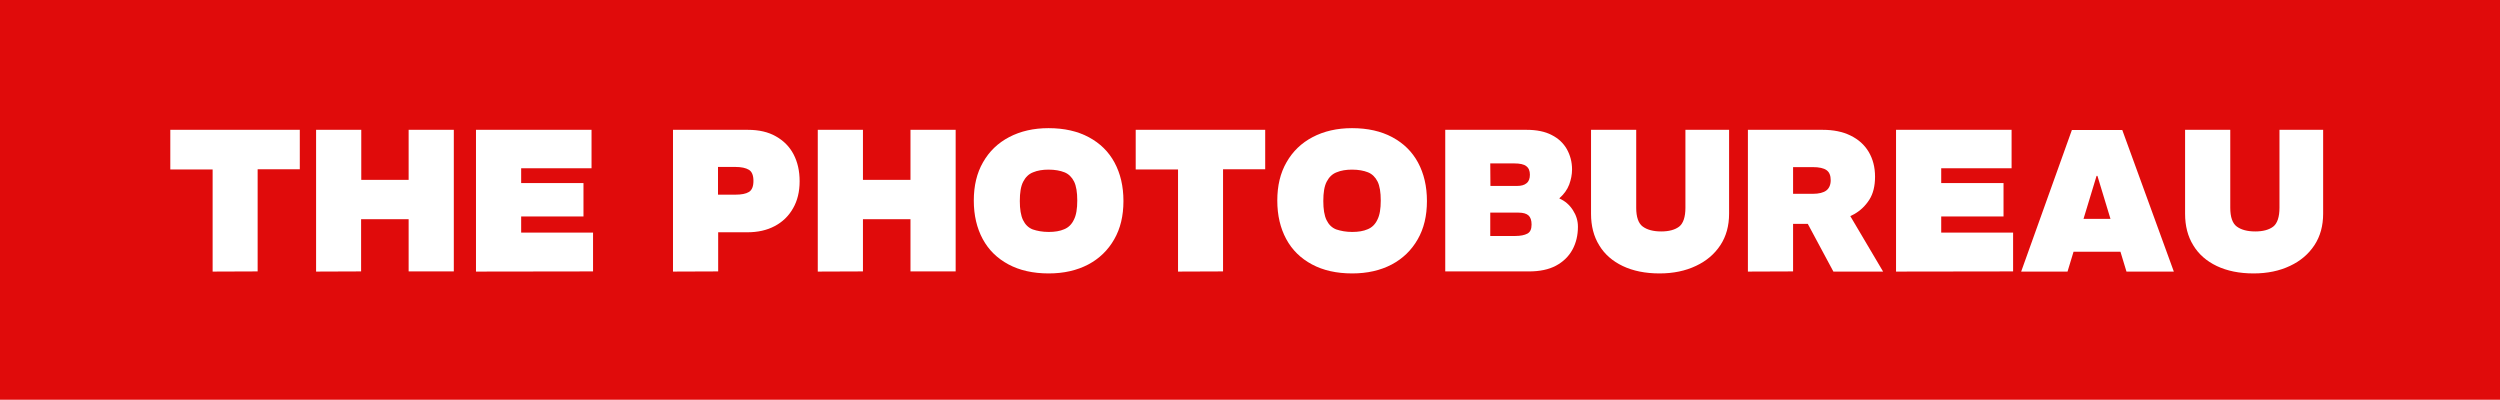 <?xml version="1.0" encoding="UTF-8"?> <svg xmlns="http://www.w3.org/2000/svg" xmlns:xlink="http://www.w3.org/1999/xlink" version="1.1" id="_Слой_1" x="0px" y="0px" viewBox="0 0 1488.5 238" style="enable-background:new 0 0 1488.5 238;" xml:space="preserve"> <style type="text/css"> .st0{fill:#E00B0B;} .st1{fill:#FFFFFF;} </style> <path class="st0" d="M0,0v238h1488.5V0H0z"></path> <g> <g> <path class="st1" d="M126.6,161.7v-60.8h-25.2V77.3h77.1v23.5h-25.1v60.8L126.6,161.7L126.6,161.7z"></path> <path class="st1" d="M188.2,161.7V77.3h26.9v29.8h28.2V77.3h26.9v84.3h-26.9v-31.1H215v31.1L188.2,161.7L188.2,161.7z"></path> <path class="st1" d="M283.4,161.7V77.3h68.8v22.9h-41.9v8.8h37.1v19.9h-37.1v9.6h42.8v23.1L283.4,161.7L283.4,161.7z"></path> <path class="st1" d="M400.7,161.7V77.3h44.6c6.6,0,12.2,1.3,16.7,3.9c4.6,2.6,8.1,6.1,10.5,10.7s3.6,9.9,3.6,16 c0,6.2-1.3,11.6-3.9,16.1c-2.6,4.6-6.2,8.1-10.9,10.6c-4.7,2.5-10.1,3.7-16.4,3.7h-17.3v23.3L400.7,161.7L400.7,161.7z M427.5,115.9h10.4c3.5,0,6.2-0.5,8-1.6s2.7-3.3,2.7-6.6c0-3.3-0.9-5.5-2.7-6.6c-1.8-1.1-4.5-1.7-8-1.7h-10.4V115.9z"></path> <path class="st1" d="M486.9,161.7V77.3h26.9v29.8h28.3V77.3H569v84.3h-26.9v-31.1h-28.3v31.1L486.9,161.7L486.9,161.7z"></path> <path class="st1" d="M624.4,162.8c-9.3,0-17.3-1.8-24-5.4c-6.7-3.6-11.8-8.6-15.3-15.1s-5.3-14.1-5.3-22.9s1.8-16.4,5.5-22.8 c3.7-6.5,8.9-11.5,15.6-15c6.7-3.5,14.5-5.3,23.4-5.3c9.3,0,17.3,1.8,24,5.4s11.8,8.6,15.3,15.1s5.3,14.1,5.3,22.9 s-1.8,16.4-5.5,22.8c-3.7,6.5-8.9,11.5-15.5,15C641.2,161,633.4,162.8,624.4,162.8z M624.4,138.1c3.6,0,6.7-0.5,9.2-1.6 c2.5-1,4.5-2.9,5.8-5.7c1.4-2.7,2-6.5,2-11.4s-0.6-8.7-1.9-11.3c-1.3-2.6-3.2-4.5-5.7-5.5s-5.7-1.6-9.5-1.6 c-3.5,0-6.6,0.5-9.2,1.6c-2.6,1-4.5,2.9-5.9,5.6s-2,6.5-2,11.5c0,4.8,0.6,8.6,1.9,11.3c1.3,2.7,3.2,4.6,5.8,5.6 C617.5,137.5,620.7,138.1,624.4,138.1z"></path> <path class="st1" d="M701.4,161.7v-60.8h-25.2V77.3h77.1v23.5h-25.1v60.8L701.4,161.7L701.4,161.7z"></path> <path class="st1" d="M805.1,162.8c-9.3,0-17.3-1.8-24-5.4c-6.7-3.6-11.8-8.6-15.3-15.1s-5.3-14.1-5.3-22.9s1.8-16.4,5.5-22.8 c3.7-6.5,8.9-11.5,15.6-15c6.7-3.5,14.5-5.3,23.4-5.3c9.3,0,17.3,1.8,24,5.4s11.8,8.6,15.3,15.1s5.3,14.1,5.3,22.9 s-1.8,16.4-5.5,22.8c-3.7,6.5-8.9,11.5-15.5,15C821.9,161,814.1,162.8,805.1,162.8z M805.1,138.1c3.6,0,6.7-0.5,9.2-1.6 c2.5-1,4.5-2.9,5.8-5.7c1.4-2.7,2-6.5,2-11.4s-0.6-8.7-1.9-11.3c-1.3-2.6-3.2-4.5-5.7-5.5s-5.7-1.6-9.5-1.6 c-3.5,0-6.6,0.5-9.2,1.6c-2.6,1-4.5,2.9-5.9,5.6s-2,6.5-2,11.5c0,4.8,0.6,8.6,1.9,11.3c1.3,2.7,3.2,4.6,5.8,5.6 C798.3,137.5,801.4,138.1,805.1,138.1z"></path> <path class="st1" d="M860.5,161.7V77.3H909c5.9,0,10.9,1,14.9,3.1c4,2,7,4.9,9,8.4c2,3.6,3.1,7.6,3.1,12.1c0,3-0.6,6-1.7,9 c-1.2,3.1-3.1,5.7-5.8,8.1v0.2c3.4,1.5,6,3.8,8,6.9s3,6.3,3,9.9c0,5.1-1.1,9.7-3.3,13.7s-5.5,7.2-9.8,9.5s-9.7,3.4-16.1,3.4h-49.8 V161.7z M887.4,110.7h16c2.3,0,4.2-0.5,5.5-1.6c1.4-1.1,2-2.8,2-5.1c0-2.3-0.7-4-2.2-5.1c-1.4-1.1-3.8-1.6-7.1-1.6h-14.3 L887.4,110.7L887.4,110.7z M887.4,140.5h14.8c3.1,0,5.5-0.5,7.2-1.4s2.5-2.7,2.5-5.4c0-2.5-0.6-4.3-1.8-5.4 c-1.2-1.1-3.2-1.7-5.9-1.7h-16.9v13.9H887.4z"></path> <path class="st1" d="M988.1,162.8c-8.5,0-15.8-1.5-21.9-4.4c-6.1-2.9-10.8-7-14-12.3c-3.3-5.3-4.9-11.6-4.9-18.8v-50h26.9v46.4 c0,5.5,1.3,9.3,3.9,11.2c2.6,1.9,6.2,2.9,11,2.9c4.7,0,8.2-1,10.7-2.9c2.4-1.9,3.7-5.7,3.7-11.2V77.3h26v49.9 c0,7.2-1.7,13.5-5.2,18.8c-3.5,5.3-8.3,9.4-14.5,12.3C1003.5,161.3,996.3,162.8,988.1,162.8z"></path> <path class="st1" d="M1040.7,161.7V77.3h44.6c6.3,0,11.8,1.1,16.5,3.4s8.3,5.5,10.8,9.7s3.8,9.1,3.8,14.8c0,5.5-1.1,10.1-3.4,13.7 s-5.3,6.5-9,8.6c-3.8,2.1-8,3.6-12.6,4.5s-9.3,1.3-13.9,1.3h-9.9v28.3L1040.7,161.7L1040.7,161.7z M1067.6,115.4h11.7 c3.7,0,6.4-0.7,8.1-2s2.6-3.4,2.6-6.1c0-2.8-0.8-4.8-2.5-6s-4.4-1.8-8.2-1.8h-11.7V115.4z M1091.6,161.7l-16.1-30l25.3-4.5 l20.4,34.5H1091.6z"></path> <path class="st1" d="M1128.9,161.7V77.3h68.8v22.9h-41.9v8.8h37.1v19.9h-37.1v9.6h42.8v23.1L1128.9,161.7L1128.9,161.7z"></path> <path class="st1" d="M1203.4,161.7l30.2-84.3h30l30.7,84.3h-28.2l-17.3-57h-0.5l-17.3,57H1203.4z M1230.8,149.9v-19.6h35.7v19.6 H1230.8z"></path> <path class="st1" d="M1341.8,162.8c-8.5,0-15.8-1.5-21.9-4.4s-10.8-7-14-12.3c-3.3-5.3-4.9-11.6-4.9-18.8v-50h26.9v46.4 c0,5.5,1.3,9.3,3.9,11.2c2.6,1.9,6.2,2.9,11,2.9c4.7,0,8.2-1,10.7-2.9c2.4-1.9,3.7-5.7,3.7-11.2V77.3h26v49.9 c0,7.2-1.7,13.5-5.2,18.8c-3.5,5.3-8.3,9.4-14.5,12.3C1357.2,161.3,1350,162.8,1341.8,162.8z"></path> </g> </g> </svg> 